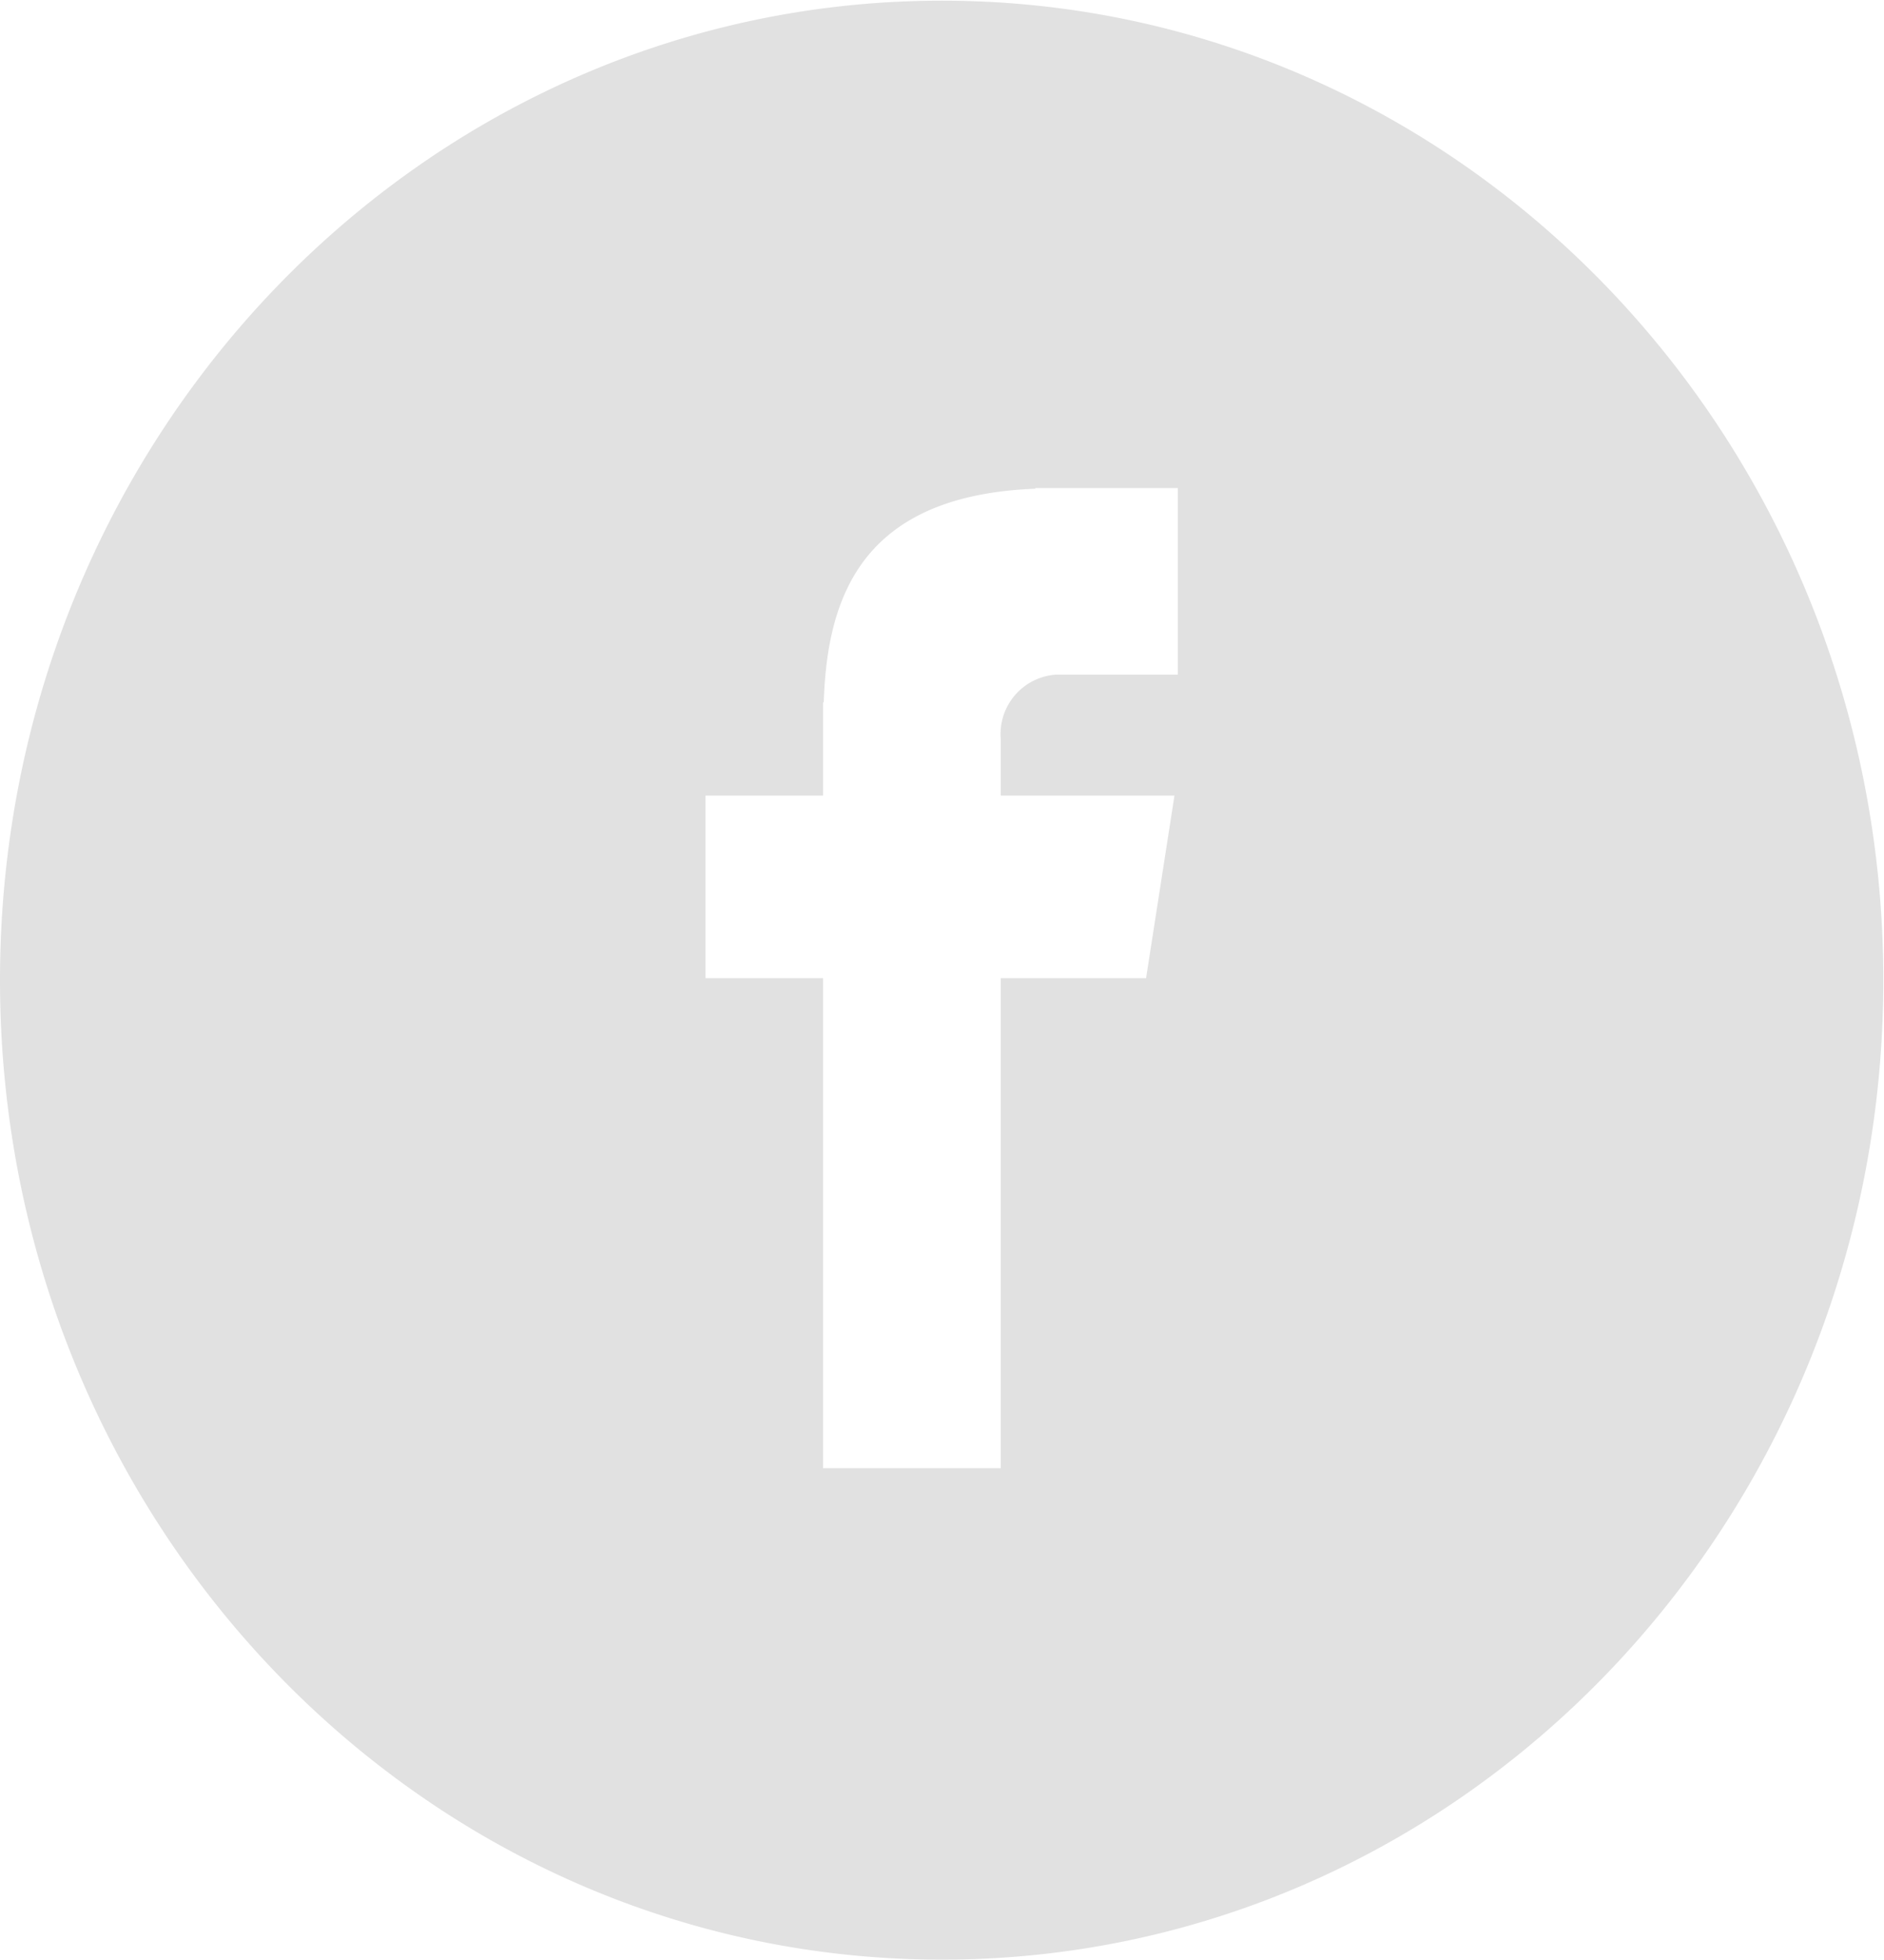 <svg xmlns="http://www.w3.org/2000/svg" width="27.88" height="29" viewBox="0 0 27.88 29">
<defs>
    <style>
      .cls-1 {
        fill: #e1e1e1;
        fill-rule: evenodd;
      }
    </style>
  </defs>
  <path id="facebook-desktop" class="cls-1" d="M1574.94,1194.01c-7.7,0-13.94,6.49-13.94,14.49s6.24,14.49,13.94,14.49,13.93-6.49,13.93-14.49S1582.63,1194.01,1574.94,1194.01Zm3.49,9.97h-1.8a0.881,0.881,0,0,0-.82.96v0.83h2.57l-0.42,2.7h-2.15v7.25h-2.63v-7.25h-1.74v-2.7h1.74v-1.38h0.01c0.05-1.57.57-3.06,3.13-3.16v-0.01h2.11v2.76Z" transform="translate(-1561 -1194)"/>
</svg>
